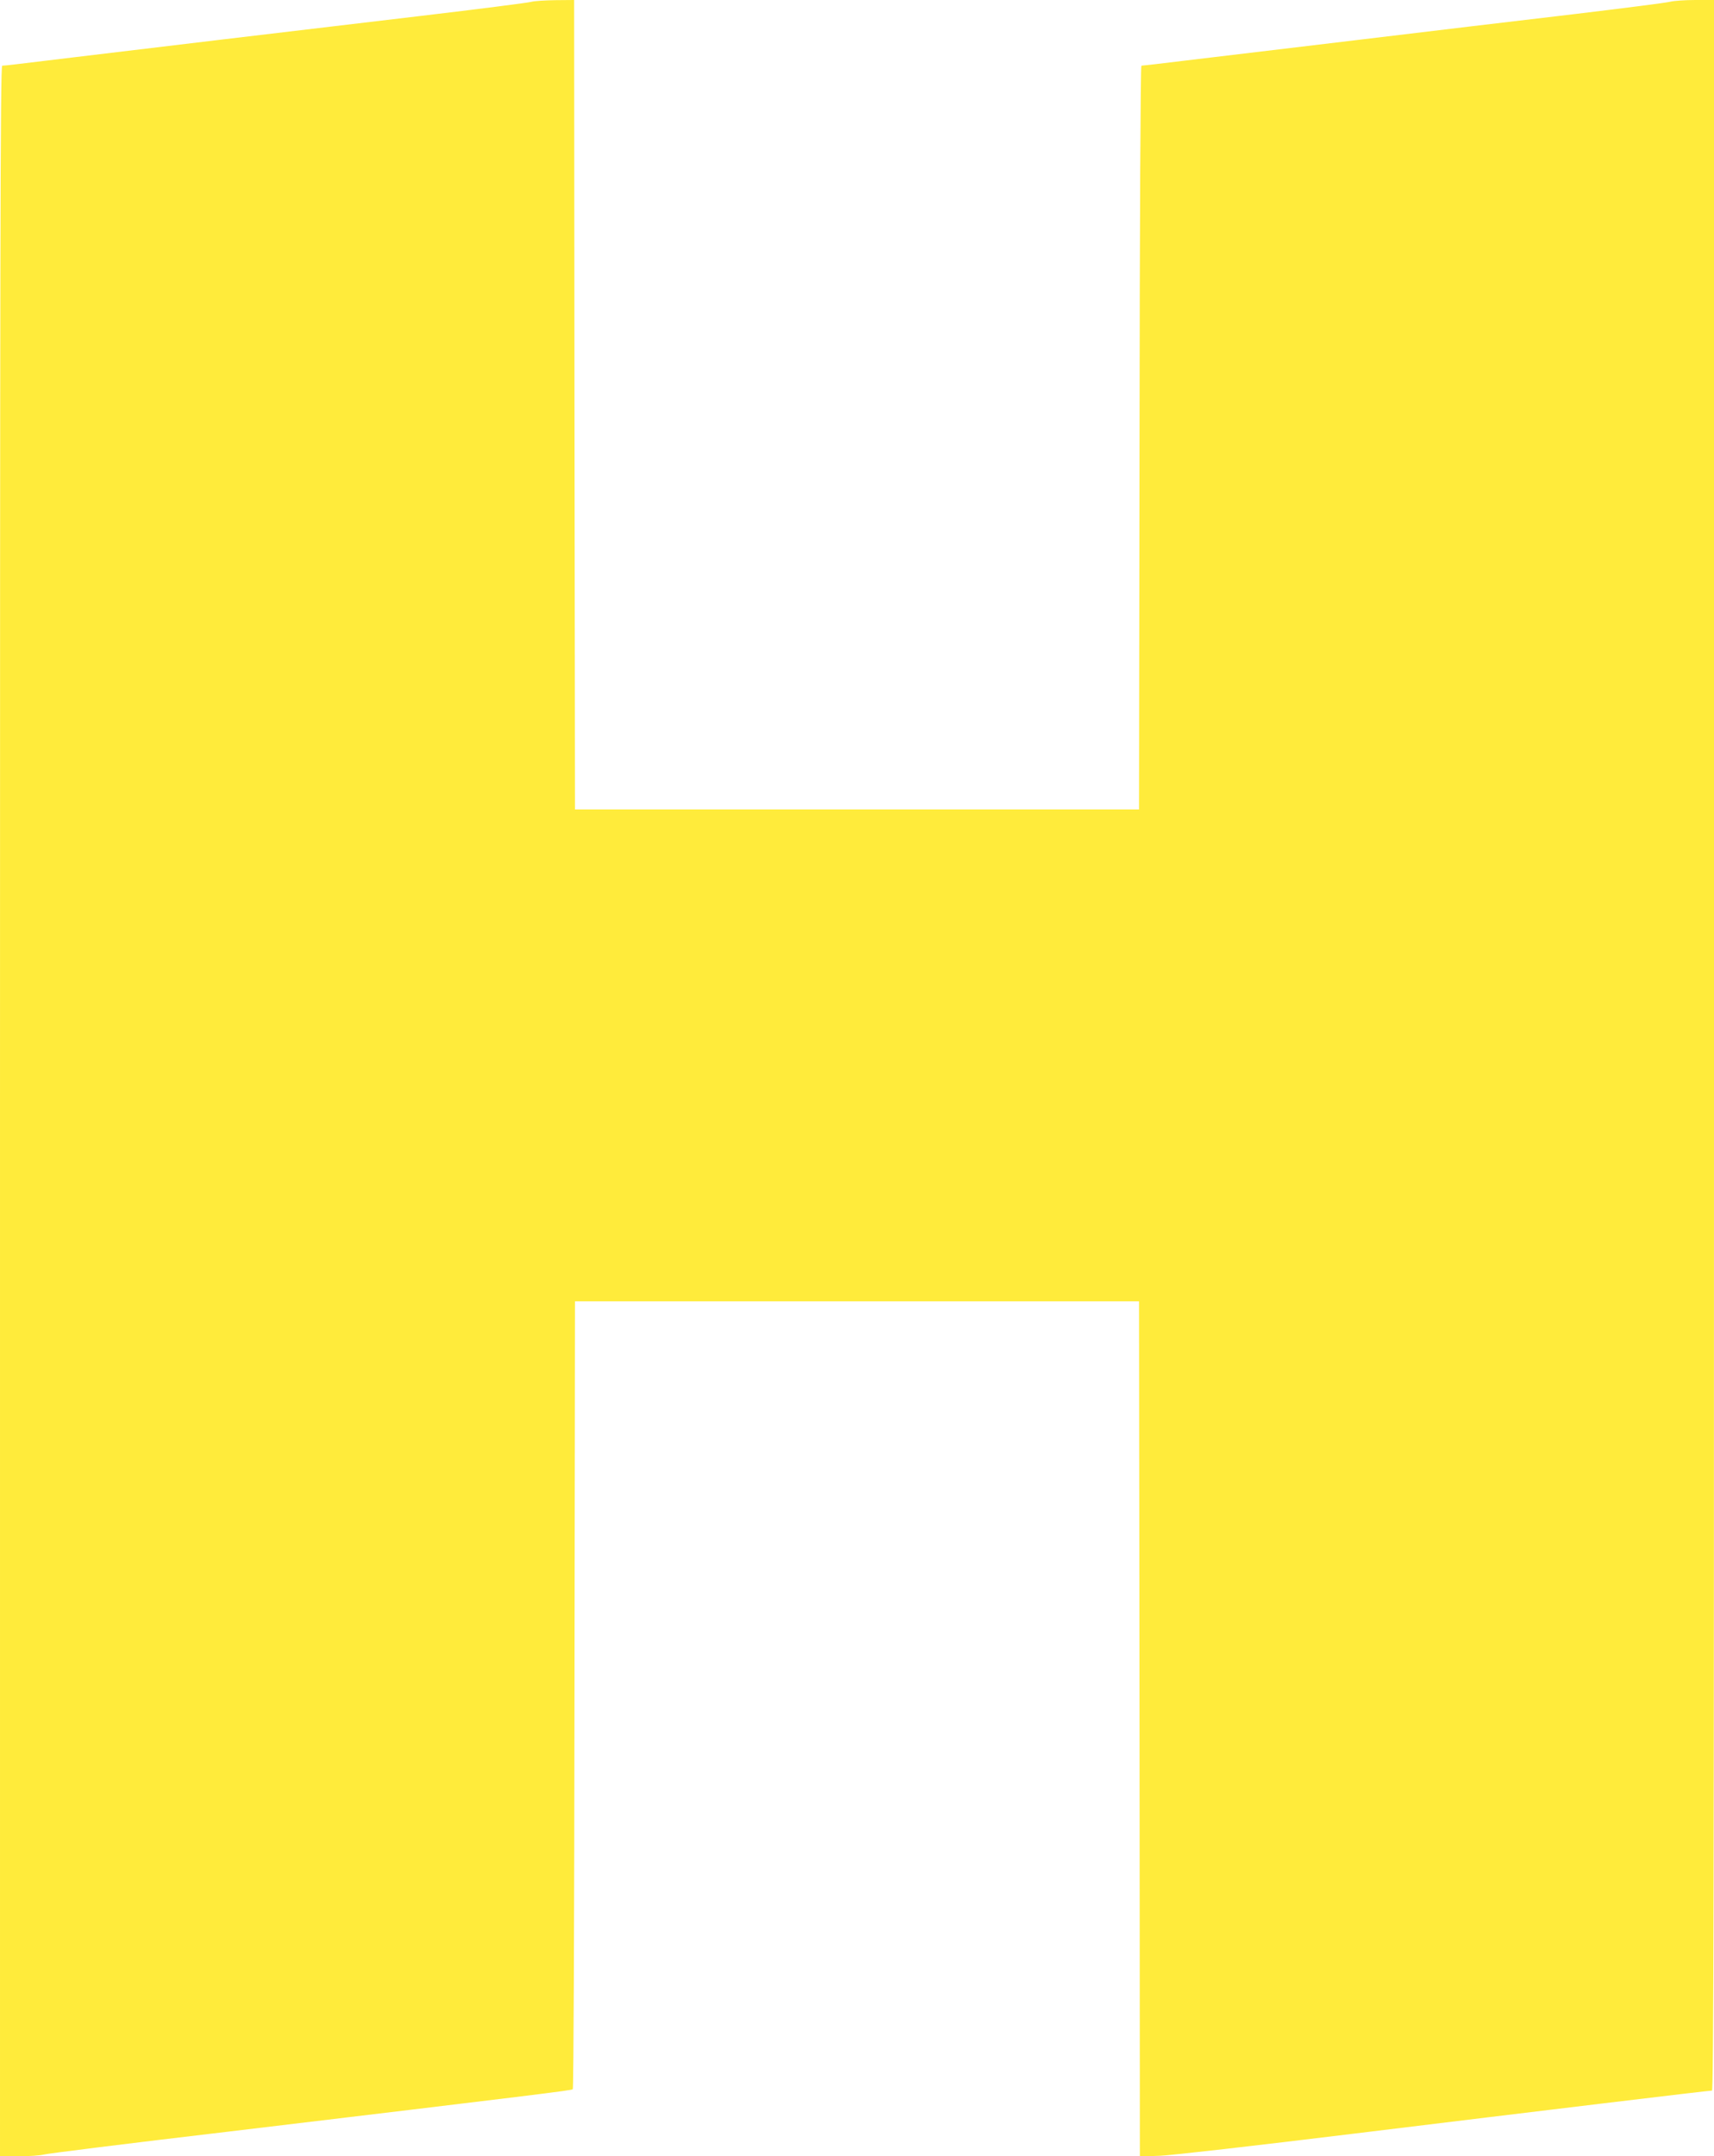 <?xml version="1.0" standalone="no"?>
<!DOCTYPE svg PUBLIC "-//W3C//DTD SVG 20010904//EN"
 "http://www.w3.org/TR/2001/REC-SVG-20010904/DTD/svg10.dtd">
<svg version="1.0" xmlns="http://www.w3.org/2000/svg"
 width="1018pt" height="1280pt" viewBox="0 0 1018 1280"
 preserveAspectRatio="xMidYMid meet">
<g transform="translate(0,1280) scale(0.1,-0.1)"
fill="#ffeb3b" stroke="none">
<path d="M3155 12789 c-16 -5 -313 -43 -660 -84 -686 -81 -1792 -213 -2055
-245 -352 -43 -415 -50 -427 -50 -11 0 -13 -1170 -13 -6205 l0 -6205 111 0
c62 0 128 5 148 10 20 6 509 67 1086 135 1847 221 2050 246 2057 253 5 5 9
1058 10 2342 l3 2335 1675 0 1675 0 3 -2538 2 -2538 118 4 c64 2 578 61 1142
130 1113 136 2118 257 2138 257 9 0 12 1248 12 6205 l0 6205 -111 0 c-62 0
-128 -5 -148 -10 -20 -6 -281 -39 -581 -75 -300 -35 -885 -105 -1300 -155
-415 -50 -867 -104 -1004 -120 -136 -17 -252 -30 -257 -30 -5 0 -10 -944 -11
-2207 l-3 -2208 -1675 0 -1675 0 -3 2403 -2 2402 -113 -1 c-61 -1 -125 -5
-142 -10z"/>
</g>
</svg>
